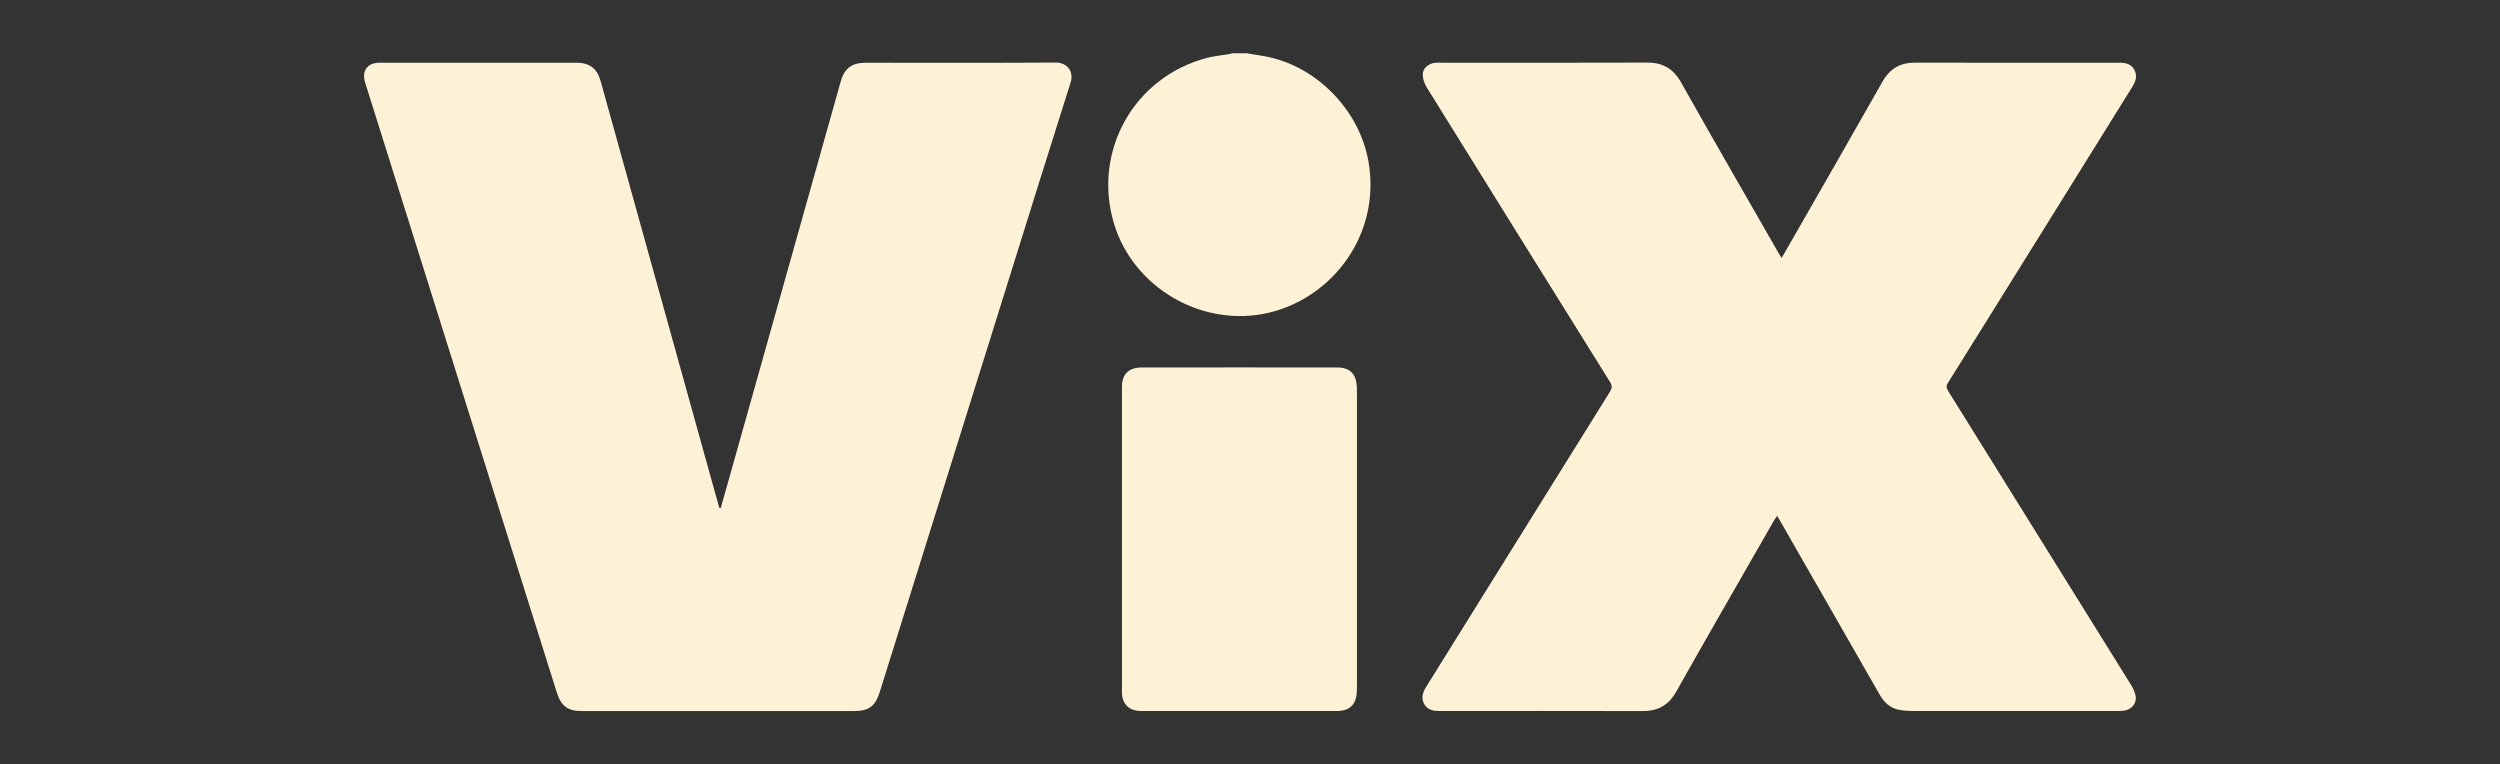 <svg xmlns="http://www.w3.org/2000/svg" id="a" viewBox="0 0 686.81 210"><rect x="0" y="0" width="686.81" height="210" fill="#333333" stroke="none"/><defs><style>.b{fill:#fdf2d6;}</style></defs><path class="b" d="M342.47,14.63c1.61,.27,3.23,.51,4.84,.8,14.22,2.52,26.19,14.77,28.65,29,3.45,20.01-9.9,37.37-27.41,41.49-18.08,4.25-37.28-6.77-42.56-24.65-5.85-19.82,5.58-40.12,25.6-45.37,1.91-.5,3.9-.66,5.85-.99,.41-.07,.81-.19,1.22-.28h3.81Z"></path><path class="b" d="M489.43,70.88c.36-.61,.6-.99,.83-1.39,8.98-15.68,18-31.34,26.91-47.07,2.03-3.59,4.87-5.22,8.96-5.21,18.65,.05,37.31,.03,55.96,.02,1.73,0,3.32,.23,4.25,1.91,.94,1.71,.36,3.27-.57,4.76-6.96,11.19-13.92,22.38-20.88,33.56-9.91,15.92-19.81,31.85-29.75,47.74-.56,.89-.4,1.46,.09,2.25,16.77,26.92,33.53,53.85,50.27,80.79,.55,.88,.97,1.88,1.2,2.89,.38,1.69-.77,3.47-2.44,3.93-.68,.19-1.41,.26-2.12,.26-18.99,.01-37.98,.02-56.97,0-1.18,0-2.37-.1-3.52-.33-2.45-.49-4.07-2.07-5.28-4.19-3.11-5.47-6.25-10.92-9.38-16.38-5.98-10.44-11.96-20.88-17.95-31.33-.23-.4-.47-.79-.84-1.4-.35,.55-.63,.94-.86,1.35-8.96,15.64-17.99,31.25-26.83,46.96-2.13,3.78-5.05,5.36-9.25,5.35-18.57-.05-37.14-.02-55.7-.02-1.71,0-3.33-.22-4.28-1.89-.96-1.7-.4-3.27,.53-4.76,4.77-7.68,9.55-15.35,14.33-23.02,12.03-19.33,24.05-38.66,36.11-57.97,.64-1.02,.71-1.72,.04-2.79-16.79-26.91-33.55-53.84-50.27-80.79-.64-1.03-1.12-2.33-1.15-3.51-.05-1.89,1.57-3.22,3.61-3.36,.55-.04,1.1-.01,1.65-.01,18.78,0,37.56,.04,56.34-.03,4.27-.02,7.19,1.6,9.34,5.41,8.84,15.71,17.87,31.32,26.84,46.96,.21,.36,.44,.7,.81,1.3Z"></path><path class="b" d="M198,139.58c.8-2.82,1.6-5.65,2.4-8.47,10.18-36.22,20.36-72.45,30.55-108.67,1.04-3.7,3.06-5.2,6.91-5.2,17.38,0,34.76,.06,52.15-.05,3.16-.02,5.08,2.43,4.1,5.51-6.28,19.76-12.43,39.56-18.62,59.35-11.27,36.03-22.54,72.07-33.81,108.1-1.21,3.87-3.01,5.2-7.02,5.2-24.91,0-49.82,0-74.73,0-3.95,0-5.77-1.33-6.96-5.11-5.15-16.36-10.3-32.72-15.44-49.09-12.41-39.48-24.81-78.96-37.21-118.45-1.02-3.24,.6-5.47,3.97-5.47,18.02,0,36.03,0,54.05,0,3.61,0,5.71,1.58,6.66,5.01,10.75,38.68,21.51,77.37,32.26,116.05,.12,.43,.26,.86,.39,1.29h.38Z"></path><path class="b" d="M308.22,148.11c0-13.78,0-27.55,0-41.33,0-.8,0-1.62,.21-2.38,.61-2.25,2.34-3.44,5.15-3.44,17.93-.02,35.87-.03,53.8,0,3.47,0,5.16,1.73,5.37,5.21,.04,.72,.04,1.44,.04,2.15,0,26.62,0,53.24,0,79.86,0,.84,0,1.69-.09,2.53-.29,2.87-2.01,4.49-4.9,4.61-.97,.04-1.95,.01-2.92,.01-16.79,0-33.58,0-50.37,0-.38,0-.76,0-1.14,0-3.24-.08-5.13-1.92-5.14-5.15-.03-7.27-.01-14.54-.01-21.8,0-6.76,0-13.52,0-20.28Z"></path></svg>